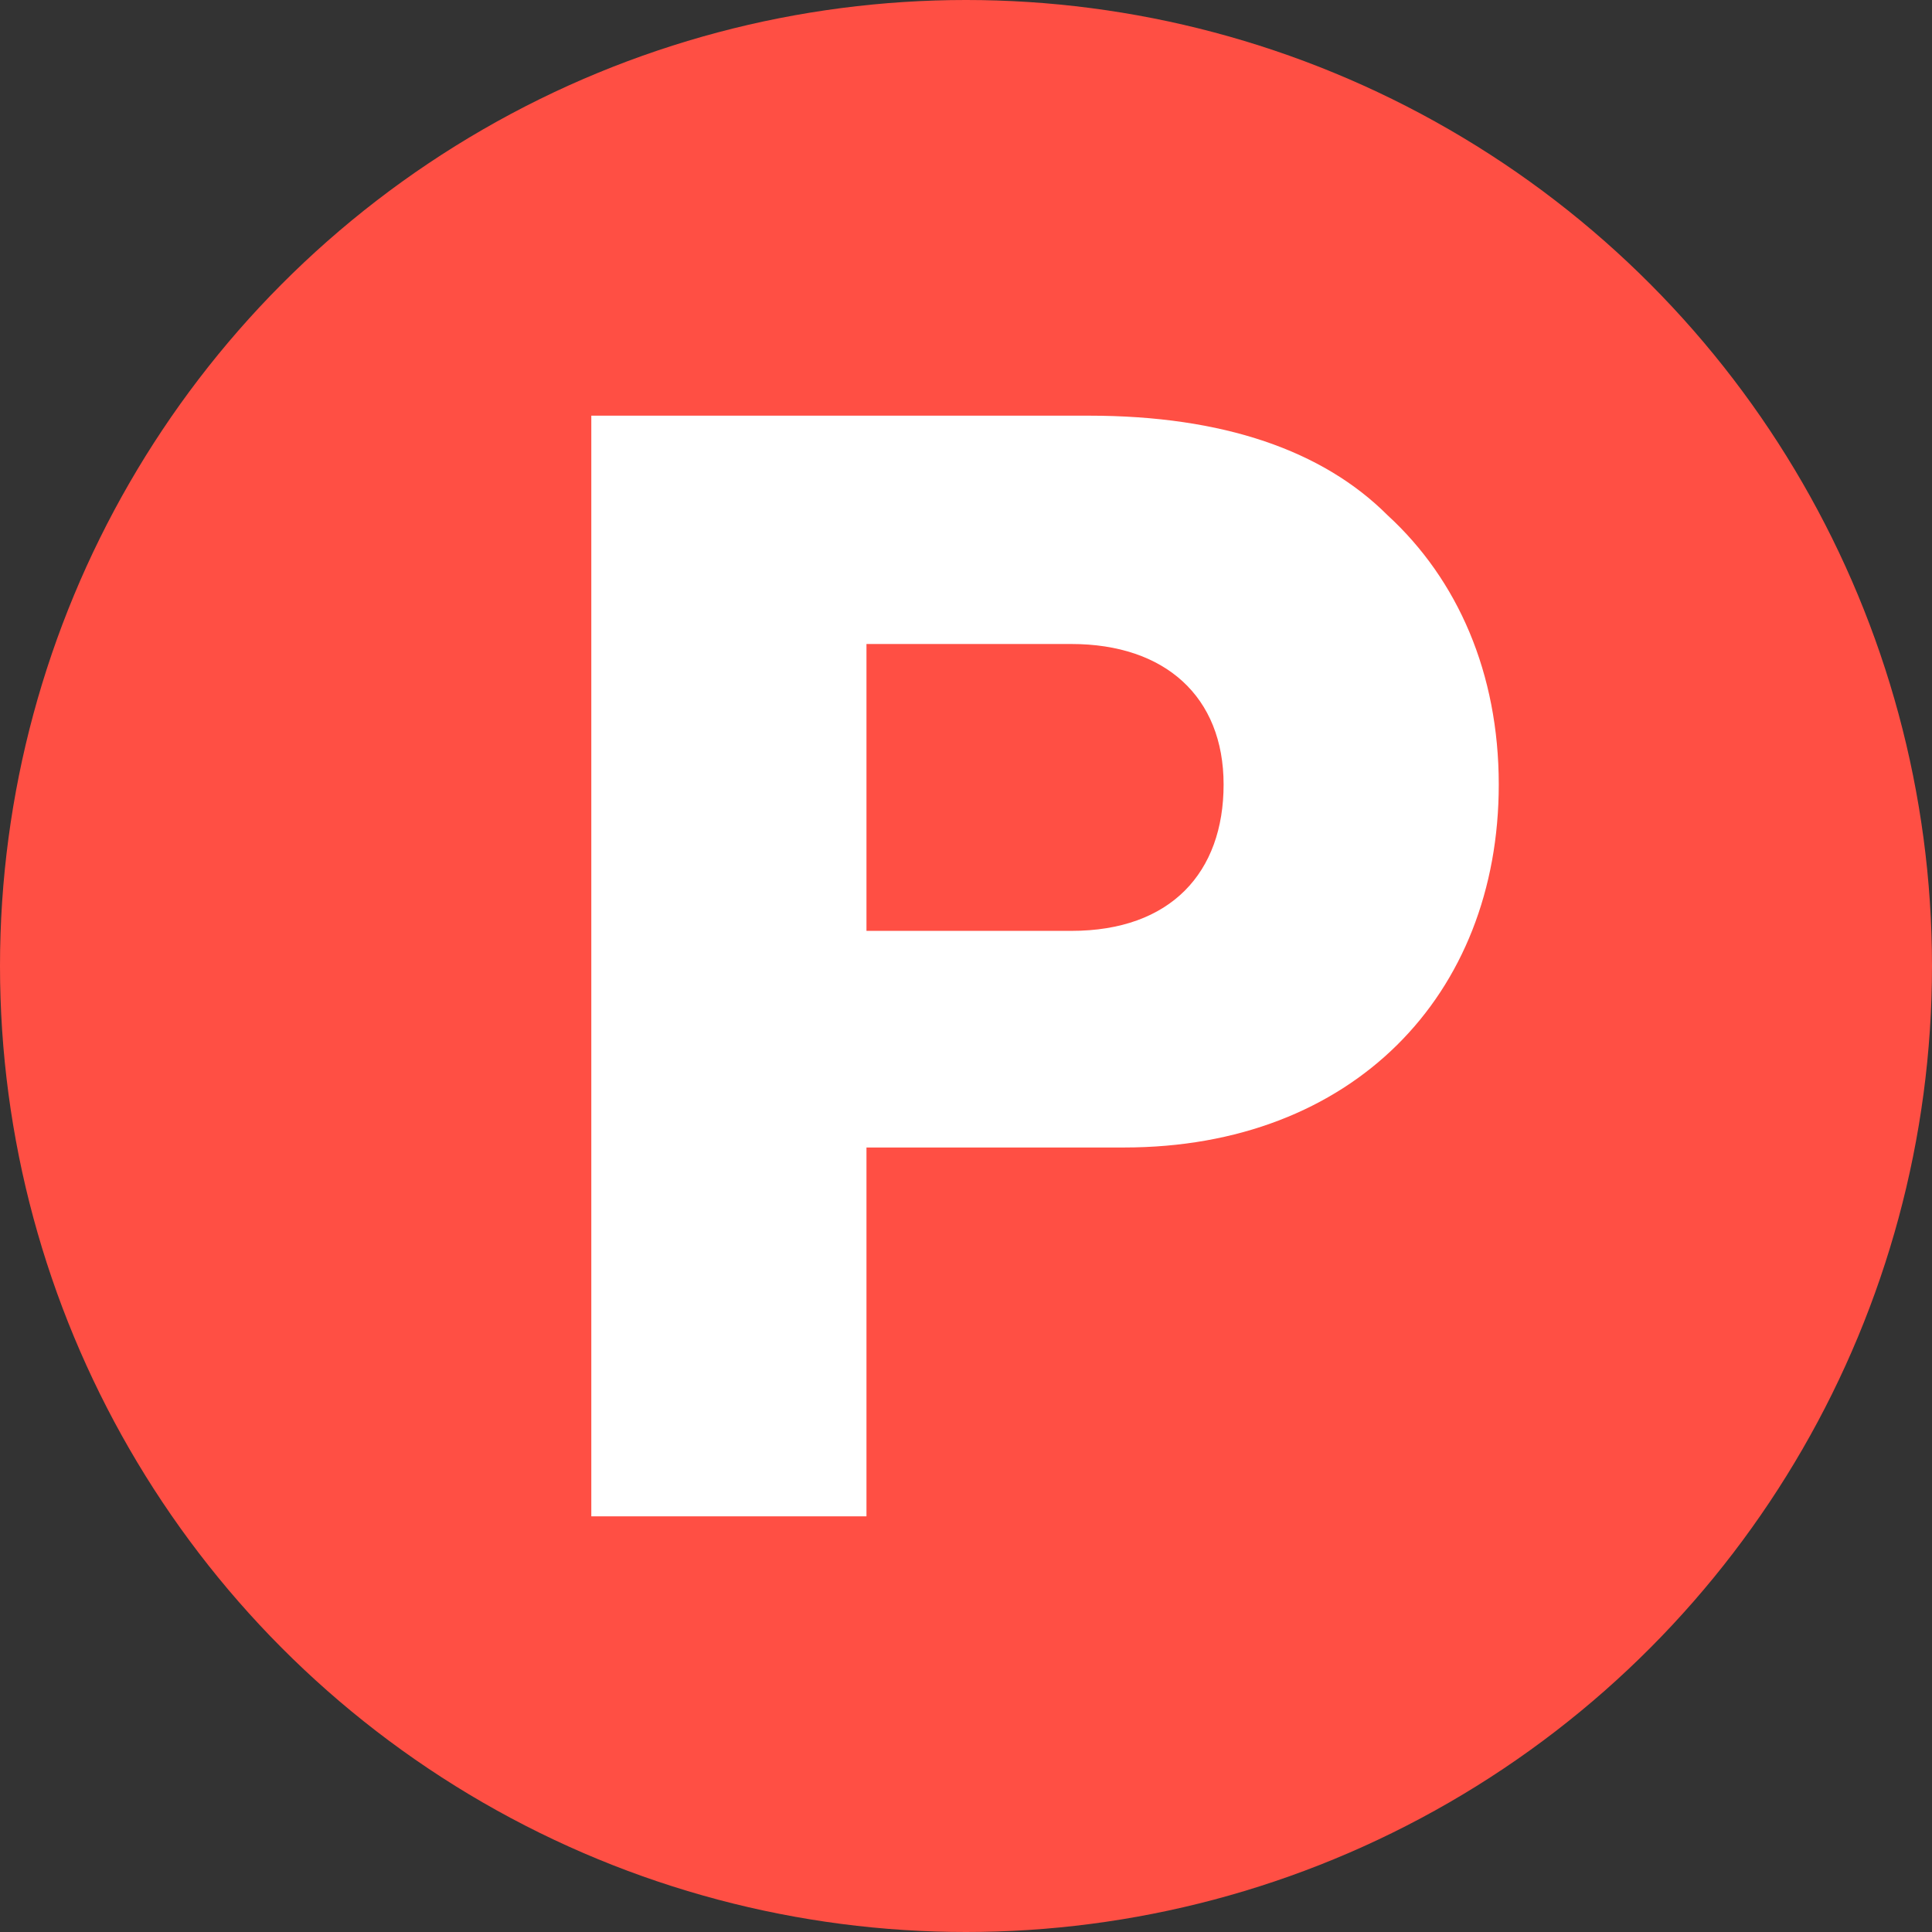 <?xml version="1.0" encoding="UTF-8"?>
<svg id="Layer_1" data-name="Layer 1" xmlns="http://www.w3.org/2000/svg" width=".46in" height=".46in" viewBox="0 0 33 33">
  <rect x="0" y="0" width="33" height="33" fill="#333333" stroke="none"/>
  <path d="M10,8v16h3.2v-11.1h0c.1.3.2.5.4.8.1.2.2.5.4.7.1.3.3.5.4.7l5.5,8.8h3.2v-15.9h-3.2v11.2h0c-.1-.2-.2-.5-.4-.8-.1-.2-.2-.4-.4-.7-.1-.3-.3-.5-.4-.7l-5.4-8.9h-3.3v-.1Z" style="fill: #fff;"/>
  <g>
    <circle cx="16.5" cy="16.5" r="16.5" style="fill: #ff4f44;"/>
    <path d="M10.1,7.1h8.5c2.3,0,4,.6,5.1,1.7,1.2,1.1,1.9,2.7,1.9,4.6,0,3.6-2.5,6.2-6.4,6.2h-4.4v6.3h-4.7s0-18.8,0-18.8ZM18.3,15.9c1.7,0,2.6-1,2.6-2.5s-1-2.4-2.6-2.4h-3.5v4.9h3.5Z" style="fill: #fff;"/>
  </g>
</svg>